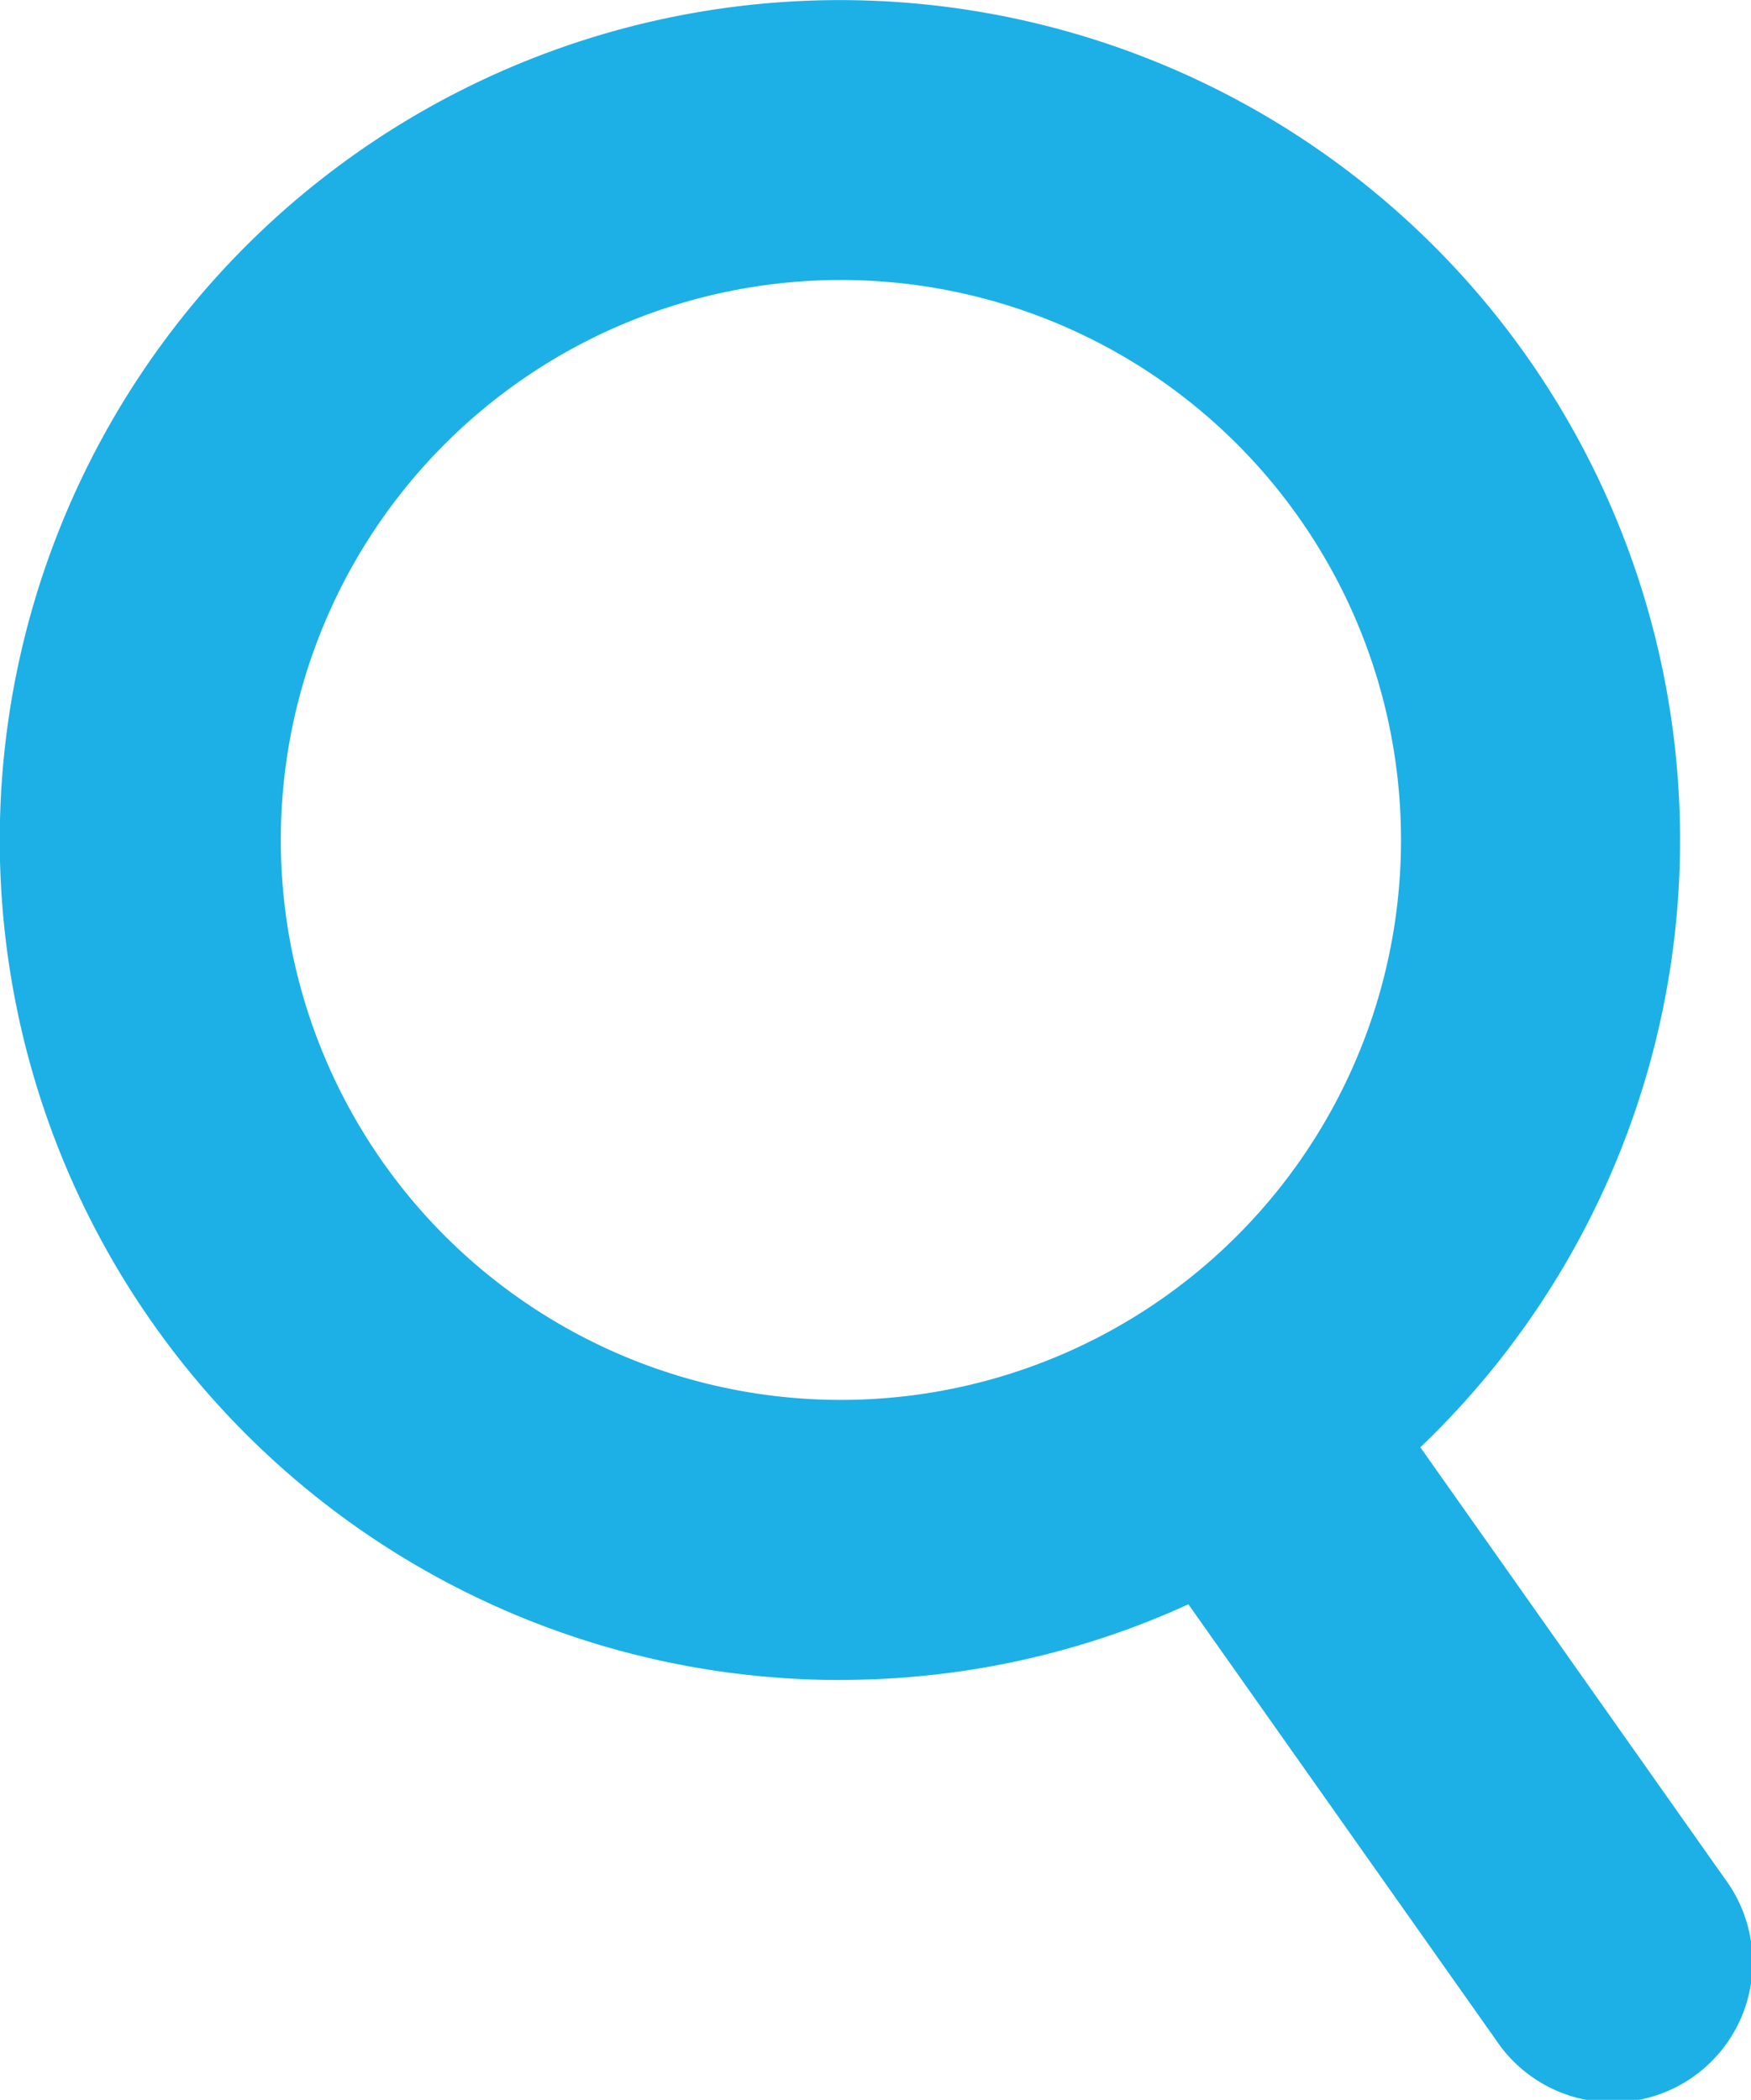 <svg xmlns="http://www.w3.org/2000/svg" width="17.507" height="21" viewBox="0 0 17.507 21">
  <path id="np_search_4809790_000000" d="M33.384,36.8a8.353,8.353,0,0,0,3.475-.756l3.08,4.364a1.4,1.4,0,1,0,2.288-1.613l-3.049-4.321a8.4,8.4,0,1,0-5.8,2.327Zm0-14a5.6,5.6,0,1,1-3.959,1.64,5.6,5.6,0,0,1,3.959-1.64Z" transform="translate(-24.977 -20)" fill="#1cb0e6"/>
</svg>
